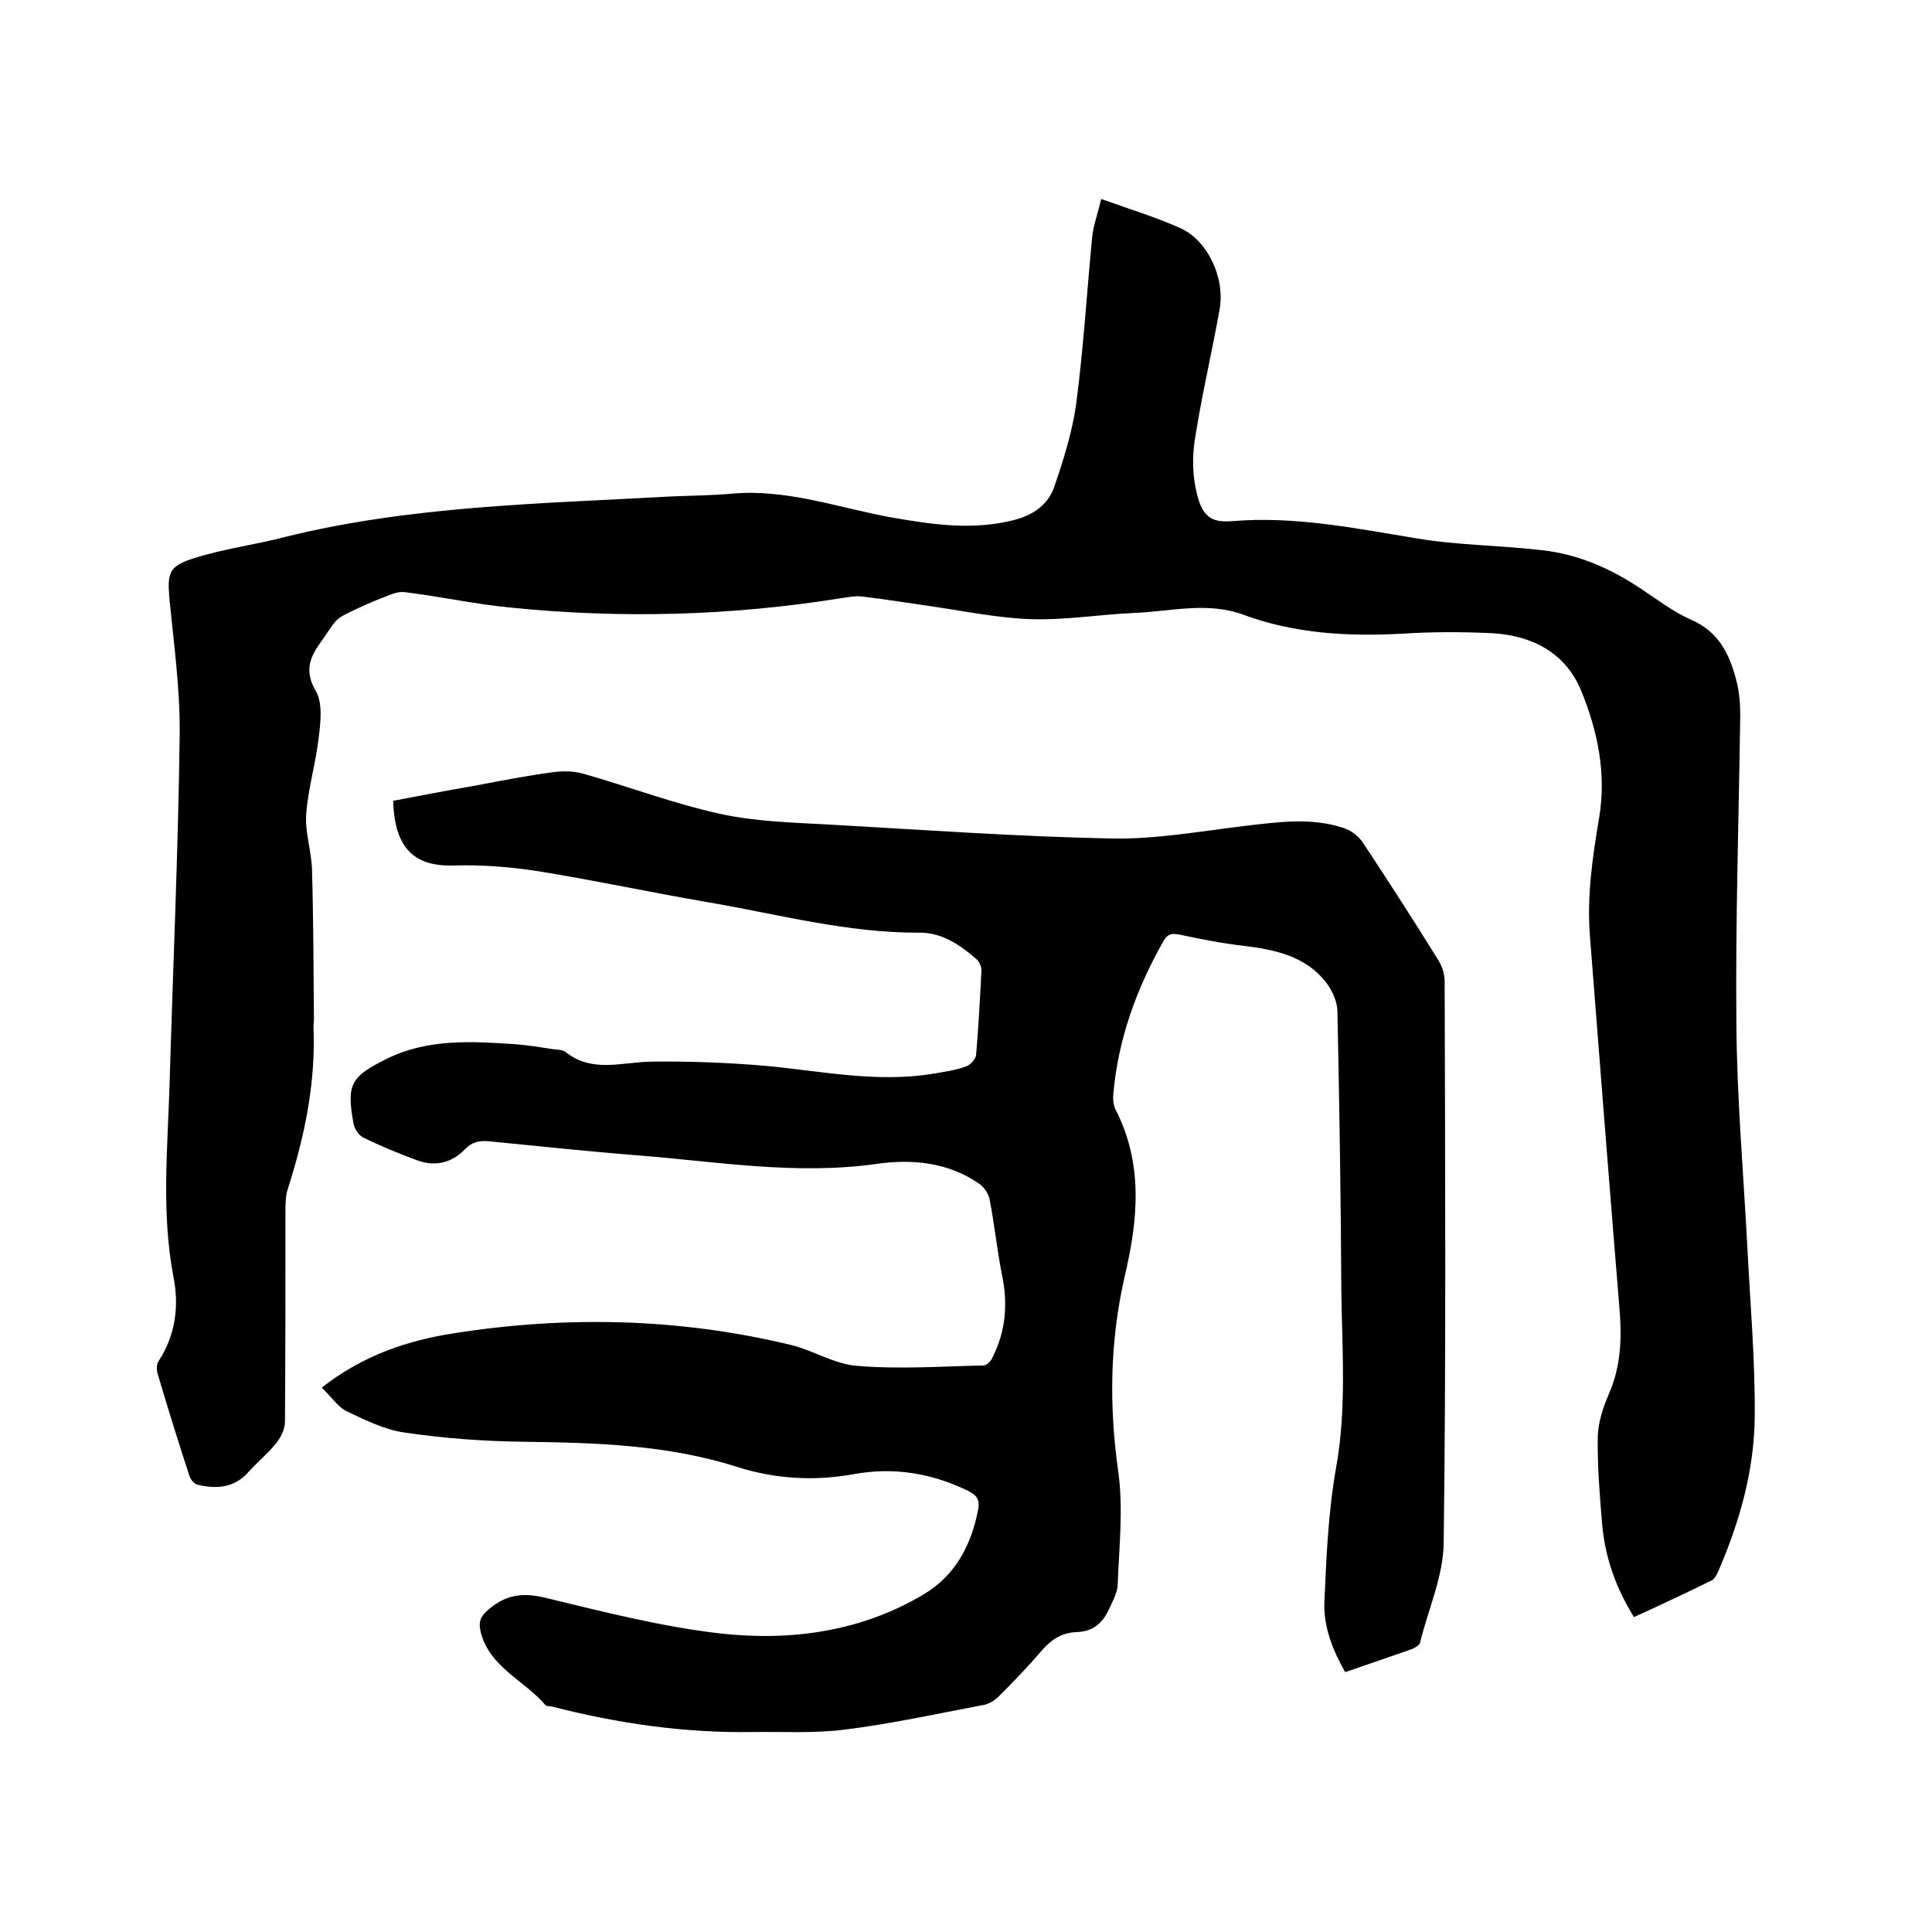 <svg enable-background="new 0 0 400 400" viewBox="0 0 400 400" xmlns="http://www.w3.org/2000/svg"><path d="m66.6 287.3c8.7-6.8 17.9-9.8 27.6-11.3 23.2-3.6 46.4-3.1 69.3 2.4 4.8 1.1 9.3 4.1 14.1 4.4 8.6.7 17.3.1 26-.1.7 0 1.6-.9 1.9-1.7 2.8-5.5 3.2-11.3 1.9-17.3-1-5.1-1.5-10.2-2.5-15.3-.2-1.2-1.1-2.5-2-3.2-6.5-4.6-14.1-5.3-21.6-4.2-16.6 2.3-32.9-.5-49.3-1.8-10.2-.8-20.4-1.9-30.7-2.9-2-.2-3.6.1-5.1 1.7-2.7 2.8-6.2 3.6-9.9 2.2-3.8-1.4-7.5-2.9-11.1-4.7-.9-.4-1.8-1.8-2-2.8-1.5-8.3-.6-9.8 7.1-13.6 8.5-4.1 17.5-3.5 26.5-2.9 2.5.2 5 .6 7.5 1 .9.1 2.1.1 2.8.6 5.5 4.4 11.6 2.1 17.7 2 8-.1 16 .2 24 .9 11.5 1.1 22.8 3.5 34.4 1.6 2.3-.4 4.6-.7 6.8-1.5.9-.3 2.1-1.6 2.1-2.5.5-5.8.8-11.6 1.1-17.4 0-.7-.4-1.7-.9-2.2-3.4-3-7.2-5.6-11.8-5.6-15 .1-29.3-3.8-43.9-6.3-11.7-2-23.3-4.5-35-6.4-5.8-.9-11.8-1.4-17.7-1.2-7.8.2-12.2-3.2-12.5-13.4 5.7-1.1 11.5-2.2 17.3-3.2 5.2-1 10.4-2 15.6-2.7 2.1-.3 4.4-.3 6.5.3 9.5 2.7 18.7 6.2 28.3 8.3 7.3 1.6 14.9 1.8 22.3 2.2 19.5 1.1 39.1 2.5 58.6 2.9 9.2.2 18.5-1.5 27.7-2.6 6.9-.8 13.7-1.8 20.4.4 1.6.5 3.2 1.7 4.1 3.1 5.3 8 10.5 16.1 15.6 24.3.8 1.3 1.3 2.9 1.3 4.4.1 38.8.3 77.5-.2 116.3-.1 6.9-3.2 13.7-4.9 20.6-.1.5-1 1-1.6 1.3-4.6 1.6-9.2 3.2-13.9 4.8-2.6-4.6-4.5-9.4-4.3-14.5.4-9.3.8-18.6 2.4-27.7 2.3-12.6 1.2-25.1 1.1-37.7-.1-18.9-.4-37.9-.8-56.8 0-2-1-4.3-2.2-5.9-4.3-5.7-10.8-7-17.4-7.8-4.4-.5-8.8-1.4-13.1-2.3-1.6-.3-2.4-.2-3.3 1.3-5.6 9.9-9.4 20.3-10.4 31.7-.1 1 0 2.2.4 3.1 5.9 11.4 4.7 23.1 1.9 34.9-3 13.3-3.2 26.5-1.3 40 1.1 7.7.2 15.8-.1 23.7-.1 1.7-1.1 3.4-1.8 5-1.3 2.8-3.3 4.6-6.6 4.7-3.1.1-5.3 1.5-7.3 3.8-2.8 3.3-5.8 6.4-8.9 9.5-.8.8-2 1.6-3.2 1.8-9.5 1.8-19.1 3.9-28.7 5.1-6.3.8-12.8.4-19.3.5-14.1.2-27.8-1.8-41.4-5.3-.4-.1-1 0-1.2-.2-4.4-5.2-11.7-7.9-13.5-15.3-.5-2.2.1-3.3 1.8-4.7 3.6-3 7-3.4 11.6-2.3 12 2.9 24.1 6 36.3 7.4 14.7 1.6 29.2-.4 42.2-8.2 6.4-3.9 9.7-10.1 11.1-17.4.4-2-.2-3-2-3.9-7.6-3.7-15.4-5-23.7-3.5-8.2 1.5-16.4 1-24.2-1.5-14.5-4.6-29.3-5-44.2-5.2-8.2-.1-16.5-.7-24.6-1.9-4.3-.6-8.4-2.7-12.4-4.6-1.5-.9-2.9-2.9-4.8-4.7z"/><path d="m228 41.2c5.8 2.1 11.2 3.7 16.3 6 5.7 2.5 9.4 10.3 8.2 16.9-1.6 8.9-3.7 17.8-5.1 26.8-.6 3.7-.5 7.7.4 11.3 1.2 5 3.2 6 7.3 5.7 13-1.1 25.6 1.5 38.4 3.6 8.4 1.4 17.1 1.4 25.6 2.4 7.6.8 14.4 3.8 20.8 8.1 3.3 2.2 6.6 4.7 10.2 6.3 5.8 2.5 8 7.2 9.4 12.6.6 2.3.8 4.8.8 7.2-.3 21.3-1 42.5-.8 63.8.1 15.6 1.5 31.3 2.3 46.9.6 11.5 1.6 23 1.5 34.5-.1 11.1-3.1 21.7-7.5 31.9-.3.7-.8 1.7-1.4 2-5.3 2.6-10.6 5.1-16.1 7.6-3.8-6.1-6-12.4-6.6-19.3-.5-6-1-12-.9-18.1.1-3 1.1-6 2.3-8.8 2.5-5.7 2.7-11.5 2.2-17.6-2.1-25.6-4.1-51.3-6.1-76.9-.7-8.4.5-16.6 1.9-24.9 1.5-9-.3-17.8-3.7-26.1-3.2-7.9-10.1-11.5-18.4-12-6.2-.3-12.5-.3-18.7.1-11.2.6-22.2 0-32.8-3.9-7.5-2.8-15.1-.7-22.6-.4-7.1.3-14.2 1.5-21.2 1.3-6.8-.2-13.6-1.6-20.4-2.6-4.9-.7-9.8-1.5-14.8-2.1-1.5-.2-3.1.2-4.7.4-22.6 3.6-45.3 4.2-68 1.9-7.4-.7-14.6-2.3-22-3.2-1.4-.2-2.9.5-4.2 1-2.4.9-4.8 2-7.1 3.1-1 .5-2.1 1-2.9 1.8-1.2 1.4-2.2 3.1-3.3 4.6-2.2 3.1-3.3 5.9-.9 10 1.4 2.4 1 6.3.6 9.5-.6 5.3-2.2 10.6-2.6 15.9-.3 3.8 1.1 7.7 1.2 11.6.3 10.4.3 20.7.4 31.1 0 .4-.1.8-.1 1.3.5 11.6-1.8 22.7-5.3 33.6-.5 1.5-.5 3.1-.5 4.7 0 14.5 0 29-.1 43.5 0 1.6-.9 3.4-1.9 4.6-1.7 2.1-3.9 3.9-5.7 5.9-2.9 3.3-6.6 3.5-10.5 2.6-.7-.2-1.5-1.1-1.7-1.9-2.3-7-4.5-14.1-6.6-21.2-.2-.8-.2-2 .3-2.6 3.5-5.4 4.2-11.5 3-17.4-2.5-13.2-1.2-26.4-.8-39.6.7-24.2 1.8-48.4 2.1-72.7.1-9.3-1.2-18.6-2.1-27.8-.5-5.7-.2-7 5.3-8.7 6-1.9 12.4-2.7 18.5-4.3 26.2-6.5 53-6.9 79.7-8.4 4.3-.2 8.7-.2 13-.6 11.3-1 21.9 2.9 32.8 4.9 8.6 1.5 17.1 2.8 25.8.5 4-1.1 6.9-3.3 8.1-6.9 1.9-5.5 3.7-11.3 4.5-17 1.5-11.4 2.2-22.9 3.3-34.4.2-2.4 1.1-4.8 1.9-8.1z"/></svg>
